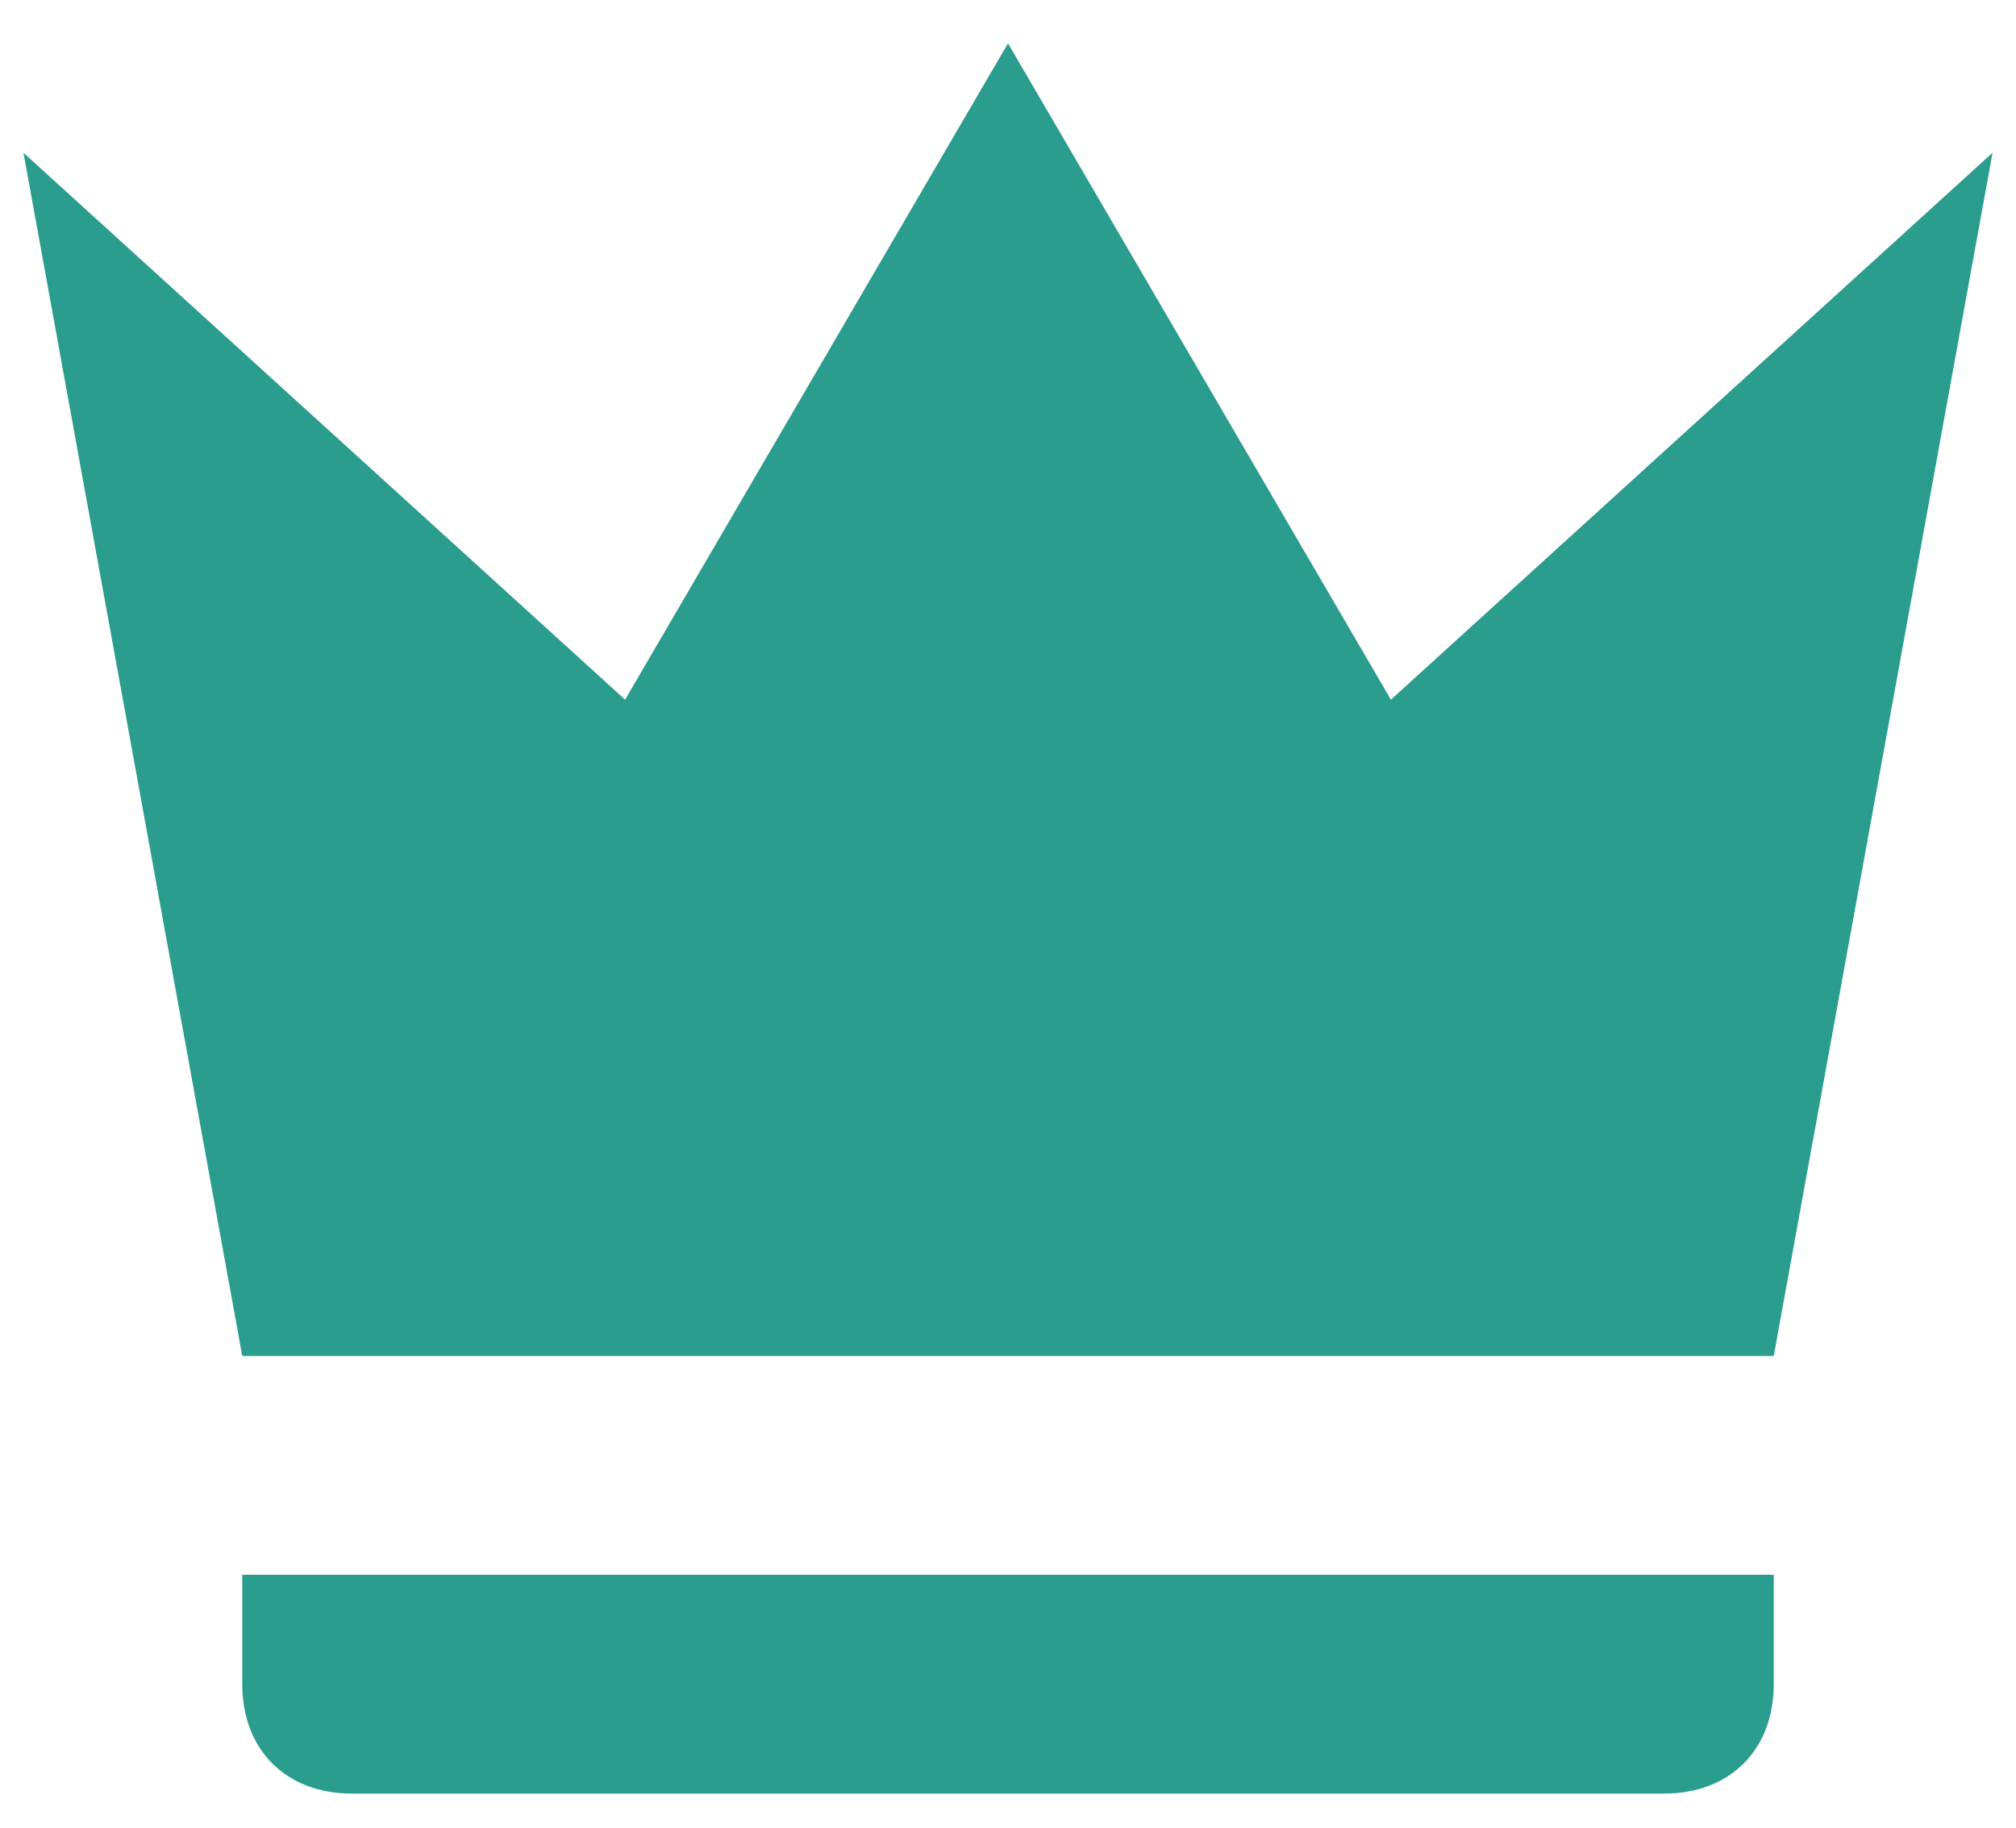 <svg width="43" height="39" viewBox="0 0 43 39" fill="none" xmlns="http://www.w3.org/2000/svg">
<path d="M5.167 28.924L0.5 3.258L13.333 14.924L21.5 0.924L29.667 14.924L42.5 3.258L37.833 28.924H5.167ZM37.833 35.924C37.833 37.324 36.9 38.258 35.5 38.258H7.5C6.1 38.258 5.167 37.324 5.167 35.924V33.591H37.833V35.924Z" fill="#2A9D8F"/>
</svg>
